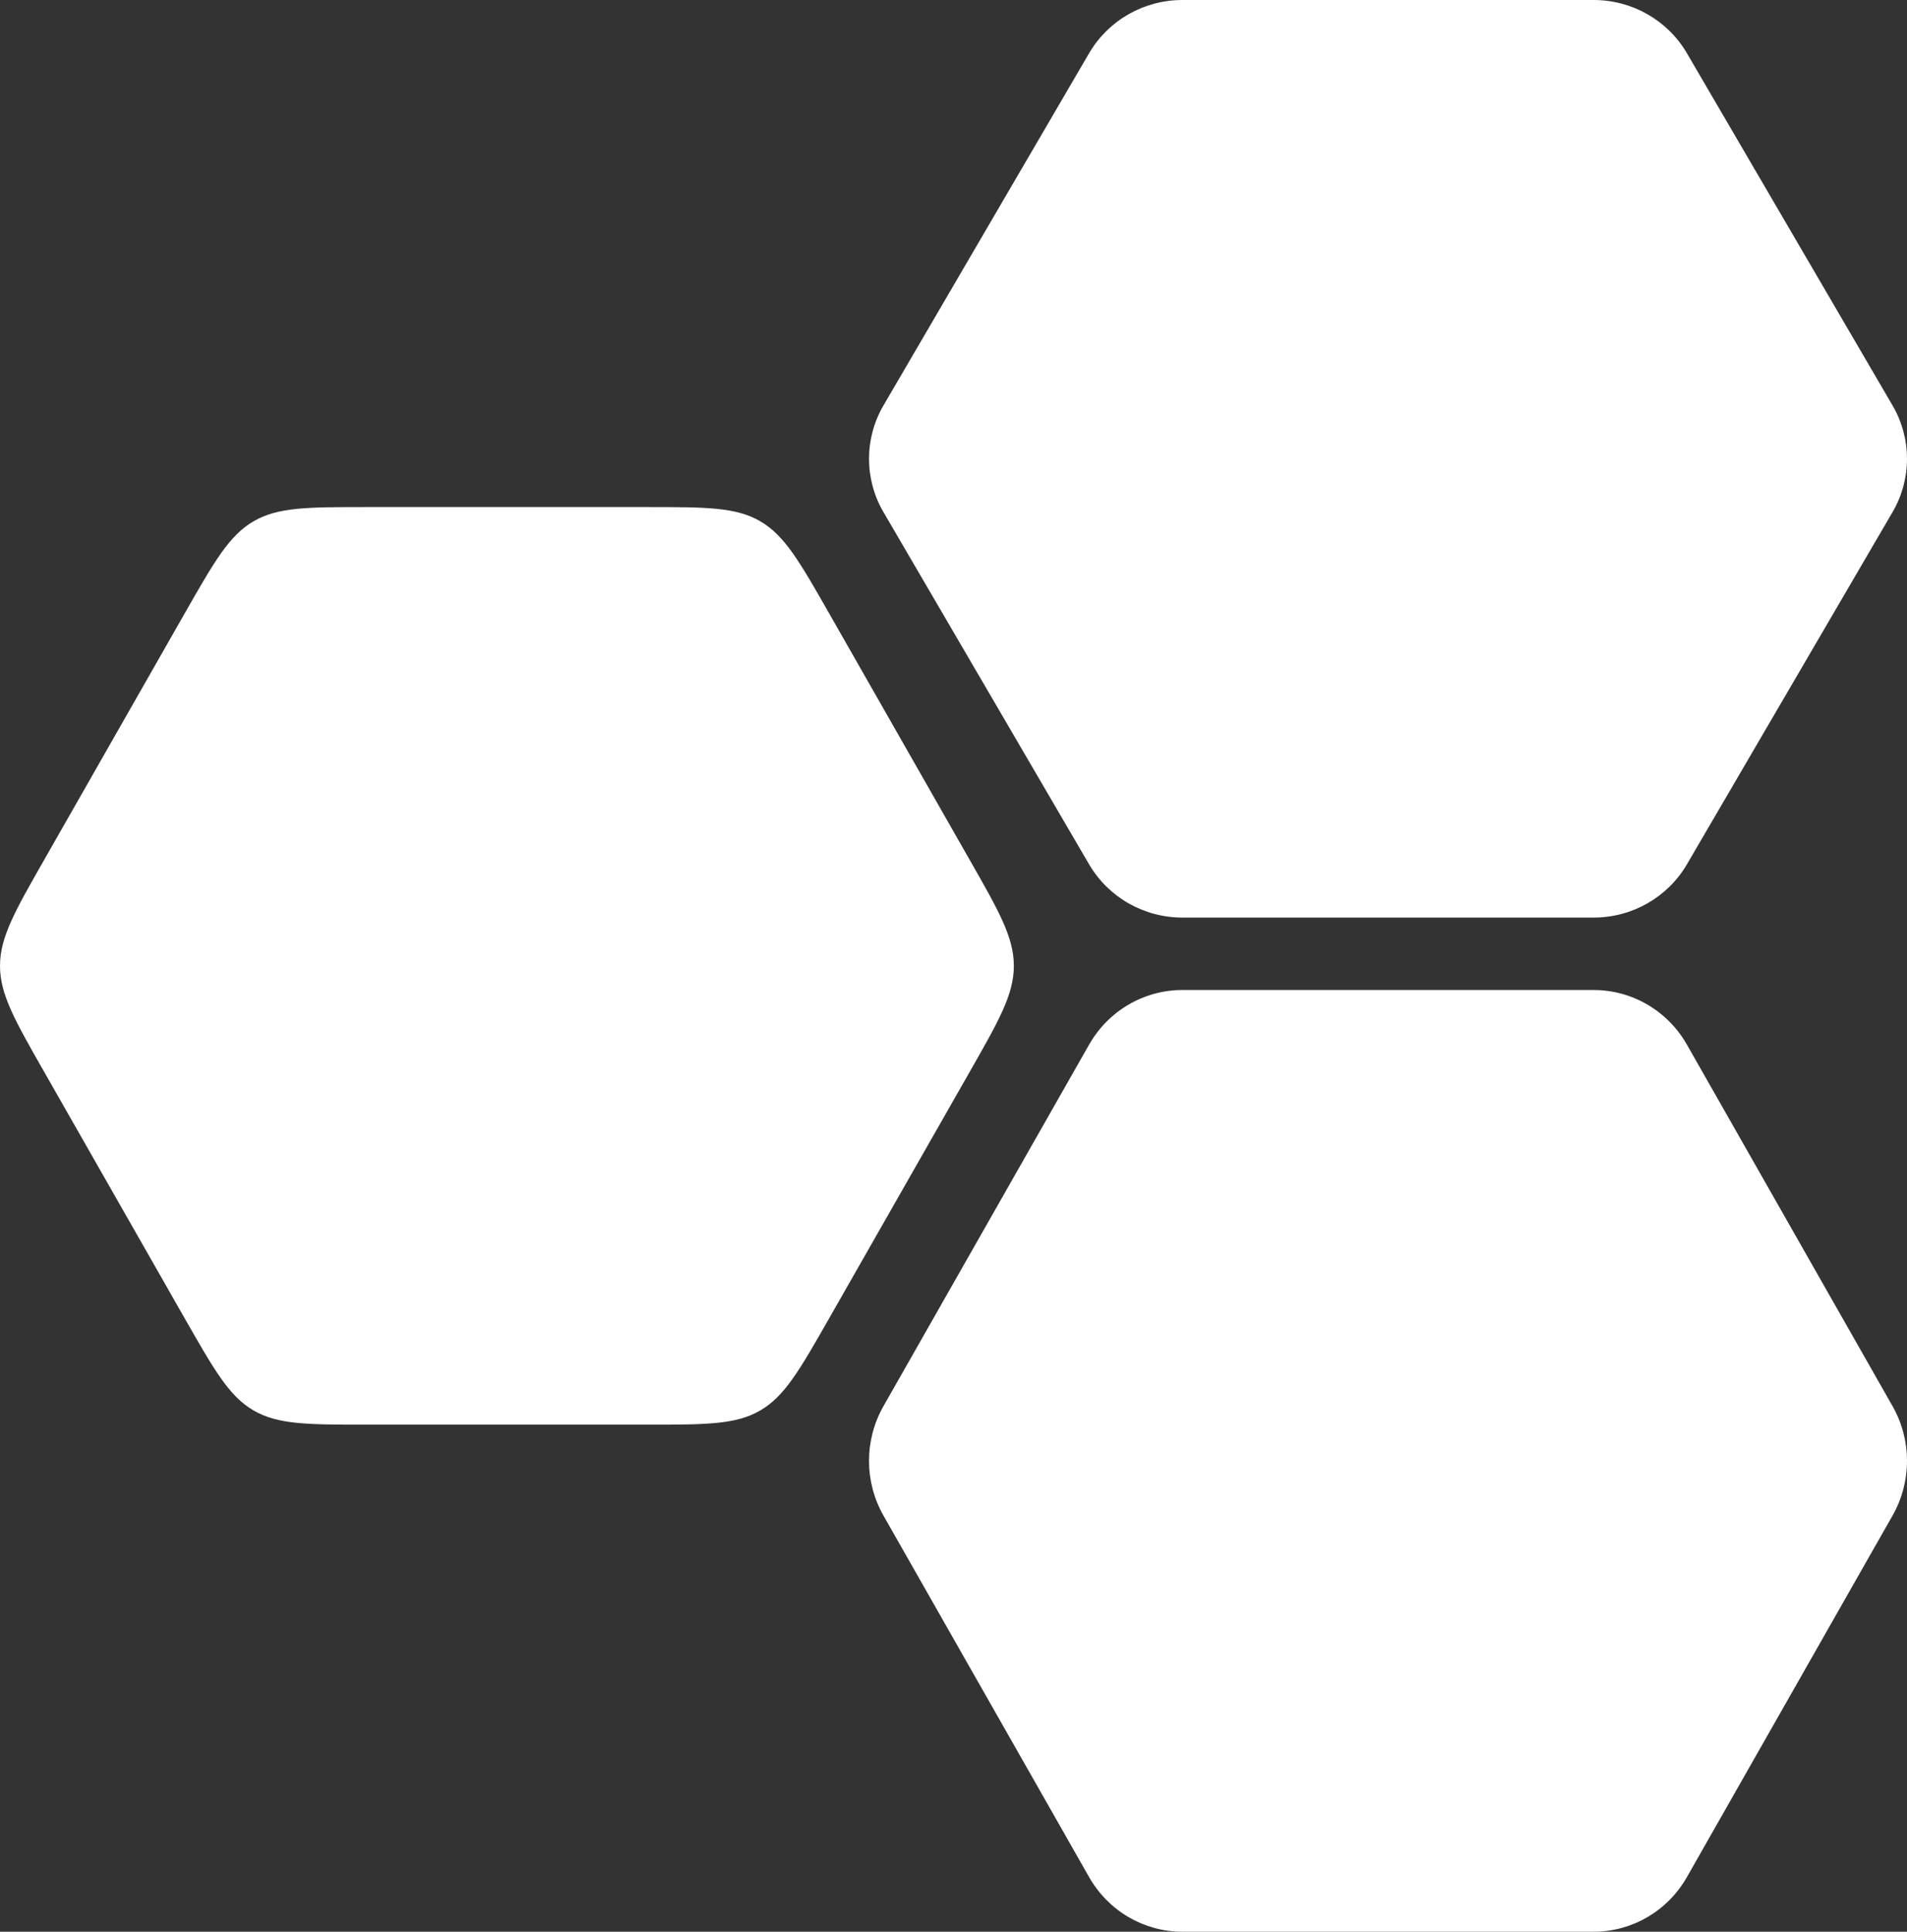 <svg xmlns="http://www.w3.org/2000/svg" width="79" height="80" viewBox="0 0 79 80" fill="none"><rect x="0" y="0" width="79" height="80" fill="#333333" stroke="none"/><path d="M40.157 35.587C41.386 37.74 42 38.817 42 40C42 41.183 41.386 42.26 40.157 44.413L34.353 54.59C33.125 56.742 32.511 57.818 31.5 58.409C30.49 59 29.262 59 26.808 59H15.192C12.738 59 11.51 59 10.499 58.409C9.489 57.818 8.875 56.742 7.647 54.59L1.843 44.413C0.614 42.26 0 41.183 0 40C0 38.817 0.614 37.74 1.843 35.587L7.647 25.41C8.875 23.258 9.489 22.182 10.499 21.591C11.51 21 12.738 21 15.192 21H26.808C29.262 21 30.49 21 31.5 21.591C32.511 22.182 33.125 23.258 34.353 25.41L40.157 35.587Z" fill="white"></path><path d="M78.402 16.793C79.199 18.159 79.199 19.841 78.402 21.207L69.883 35.795C69.086 37.159 67.614 38 66.02 38H48.98C47.386 38 45.914 37.159 45.117 35.795L36.598 21.207C35.801 19.841 35.801 18.159 36.598 16.793L45.117 2.205C45.914 0.841 47.386 0 48.98 0L66.02 8.85349e-07C67.614 8.85349e-07 69.086 0.841 69.883 2.205L78.402 16.793Z" fill="white"></path><path d="M78.402 58.235C79.199 59.637 79.199 61.363 78.402 62.765L69.883 77.737C69.086 79.137 67.614 80 66.02 80H48.98C47.386 80 45.914 79.137 45.117 77.737L36.598 62.765C35.801 61.363 35.801 59.637 36.598 58.235L45.117 43.263C45.914 41.863 47.386 41 48.98 41H66.02C67.614 41 69.086 41.863 69.883 43.263L78.402 58.235Z" fill="white"></path></svg>